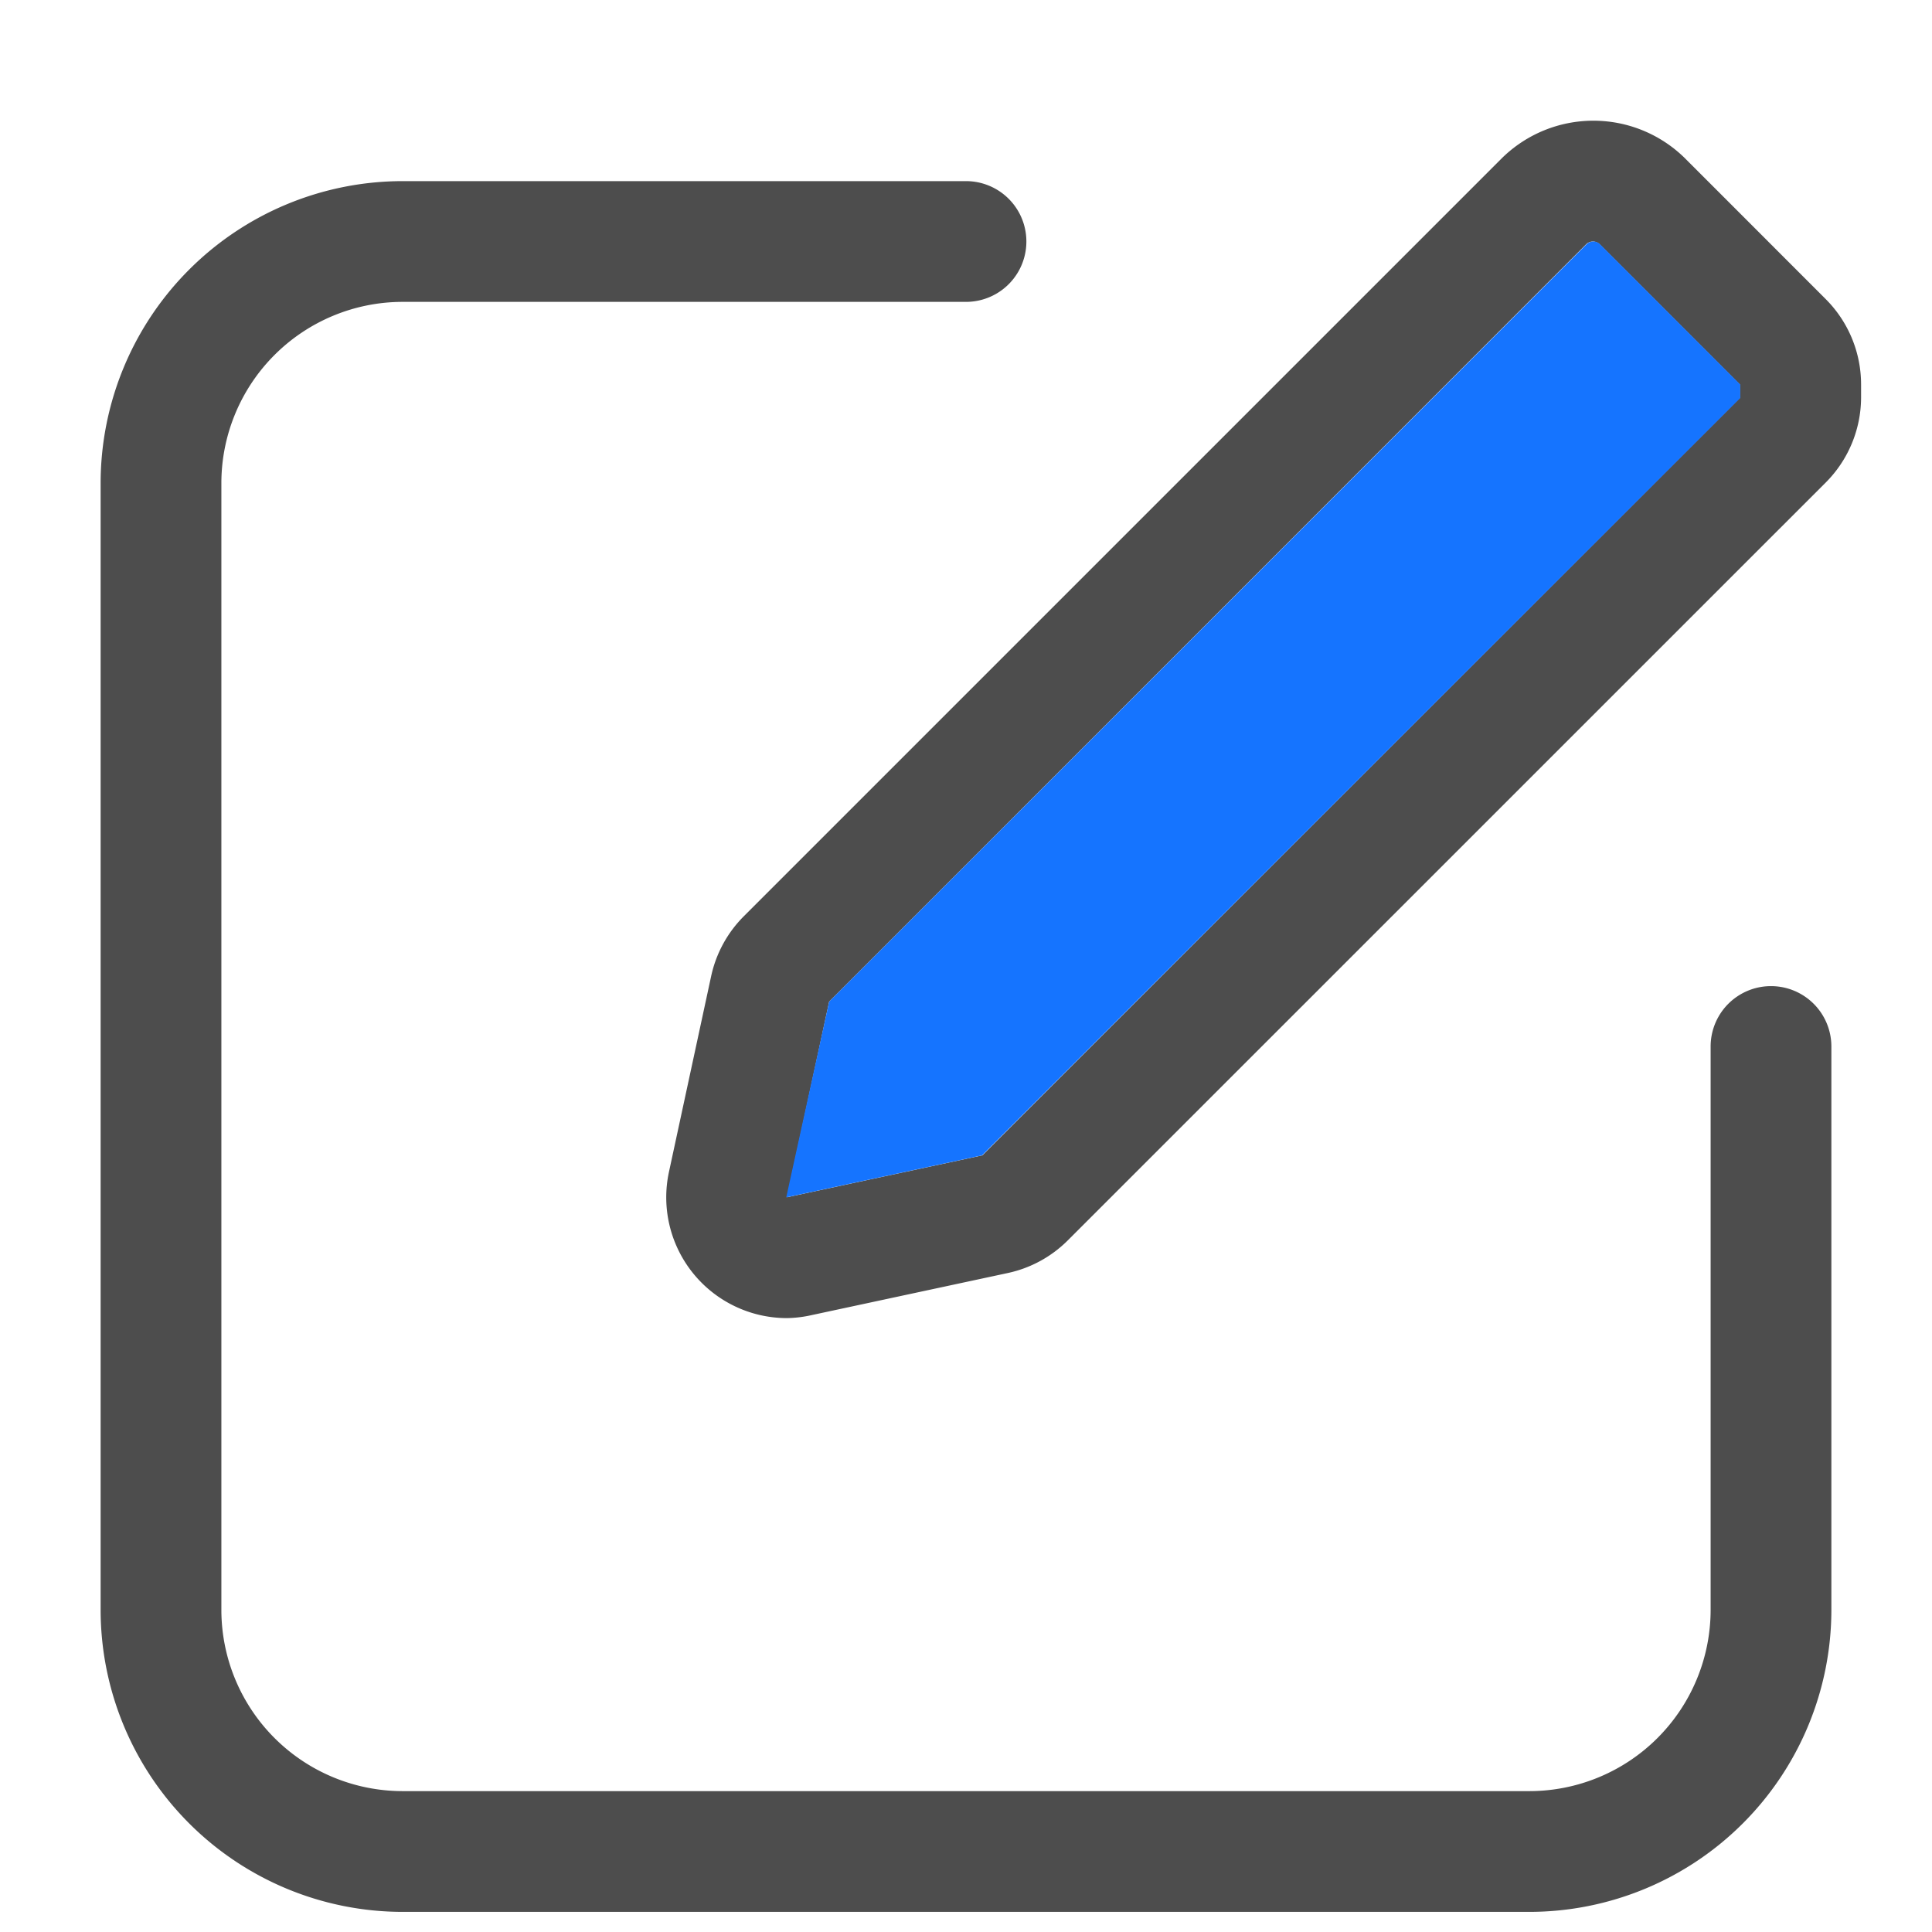 <?xml version="1.0" standalone="no"?><!DOCTYPE svg PUBLIC "-//W3C//DTD SVG 1.1//EN"
    "http://www.w3.org/Graphics/SVG/1.1/DTD/svg11.dtd">
<svg t="1637920781807" class="icon" viewBox="0 0 1024 1024" version="1.1" xmlns="http://www.w3.org/2000/svg" p-id="2000"
     xmlns:xlink="http://www.w3.org/1999/xlink" width="200" height="200">
    <defs>
        <style type="text/css"></style>
    </defs>
    <path
        d="M416.896 634.624l103.808-22.272 401.451-401.408v-7.125l-74.325-74.368a5.12 5.12 0 0 0-7.125 0L439.467 530.901l-22.357 103.723m0 64a64 64 0 0 1-62.549-77.483l22.357-103.723a64 64 0 0 1 17.323-31.787l401.451-401.451 0.512-0.512a69.12 69.12 0 0 1 96.64 0l0.512 0.512 74.325 74.368a64 64 0 0 1 18.731 45.227v7.125A64 64 0 0 1 967.424 256l-401.451 401.408a64 64 0 0 1-31.829 17.323l-103.808 22.272a64 64 0 0 1-13.44 1.621z"
        fill="#4D4D4D" p-id="2001"></path>
    <path
        d="M439.467 530.901l401.451-401.451a5.12 5.12 0 0 1 7.125 0l74.325 74.368v7.125L520.533 612.352l-103.808 22.272z"
        fill="#1574FF" p-id="2002"></path>
    <path
        d="M810.667 1013.333H213.333A160.171 160.171 0 0 1 53.333 853.333V256A160.171 160.171 0 0 1 213.333 96h298.667a32 32 0 0 1 0 64H213.333A96.128 96.128 0 0 0 117.333 256v597.333A96.128 96.128 0 0 0 213.333 949.333h597.333A96.128 96.128 0 0 0 906.667 853.333v-298.667a32 32 0 0 1 64 0v298.667A160.171 160.171 0 0 1 810.667 1013.333z"
        fill="#4D4D4D" p-id="2003"></path>
</svg>
